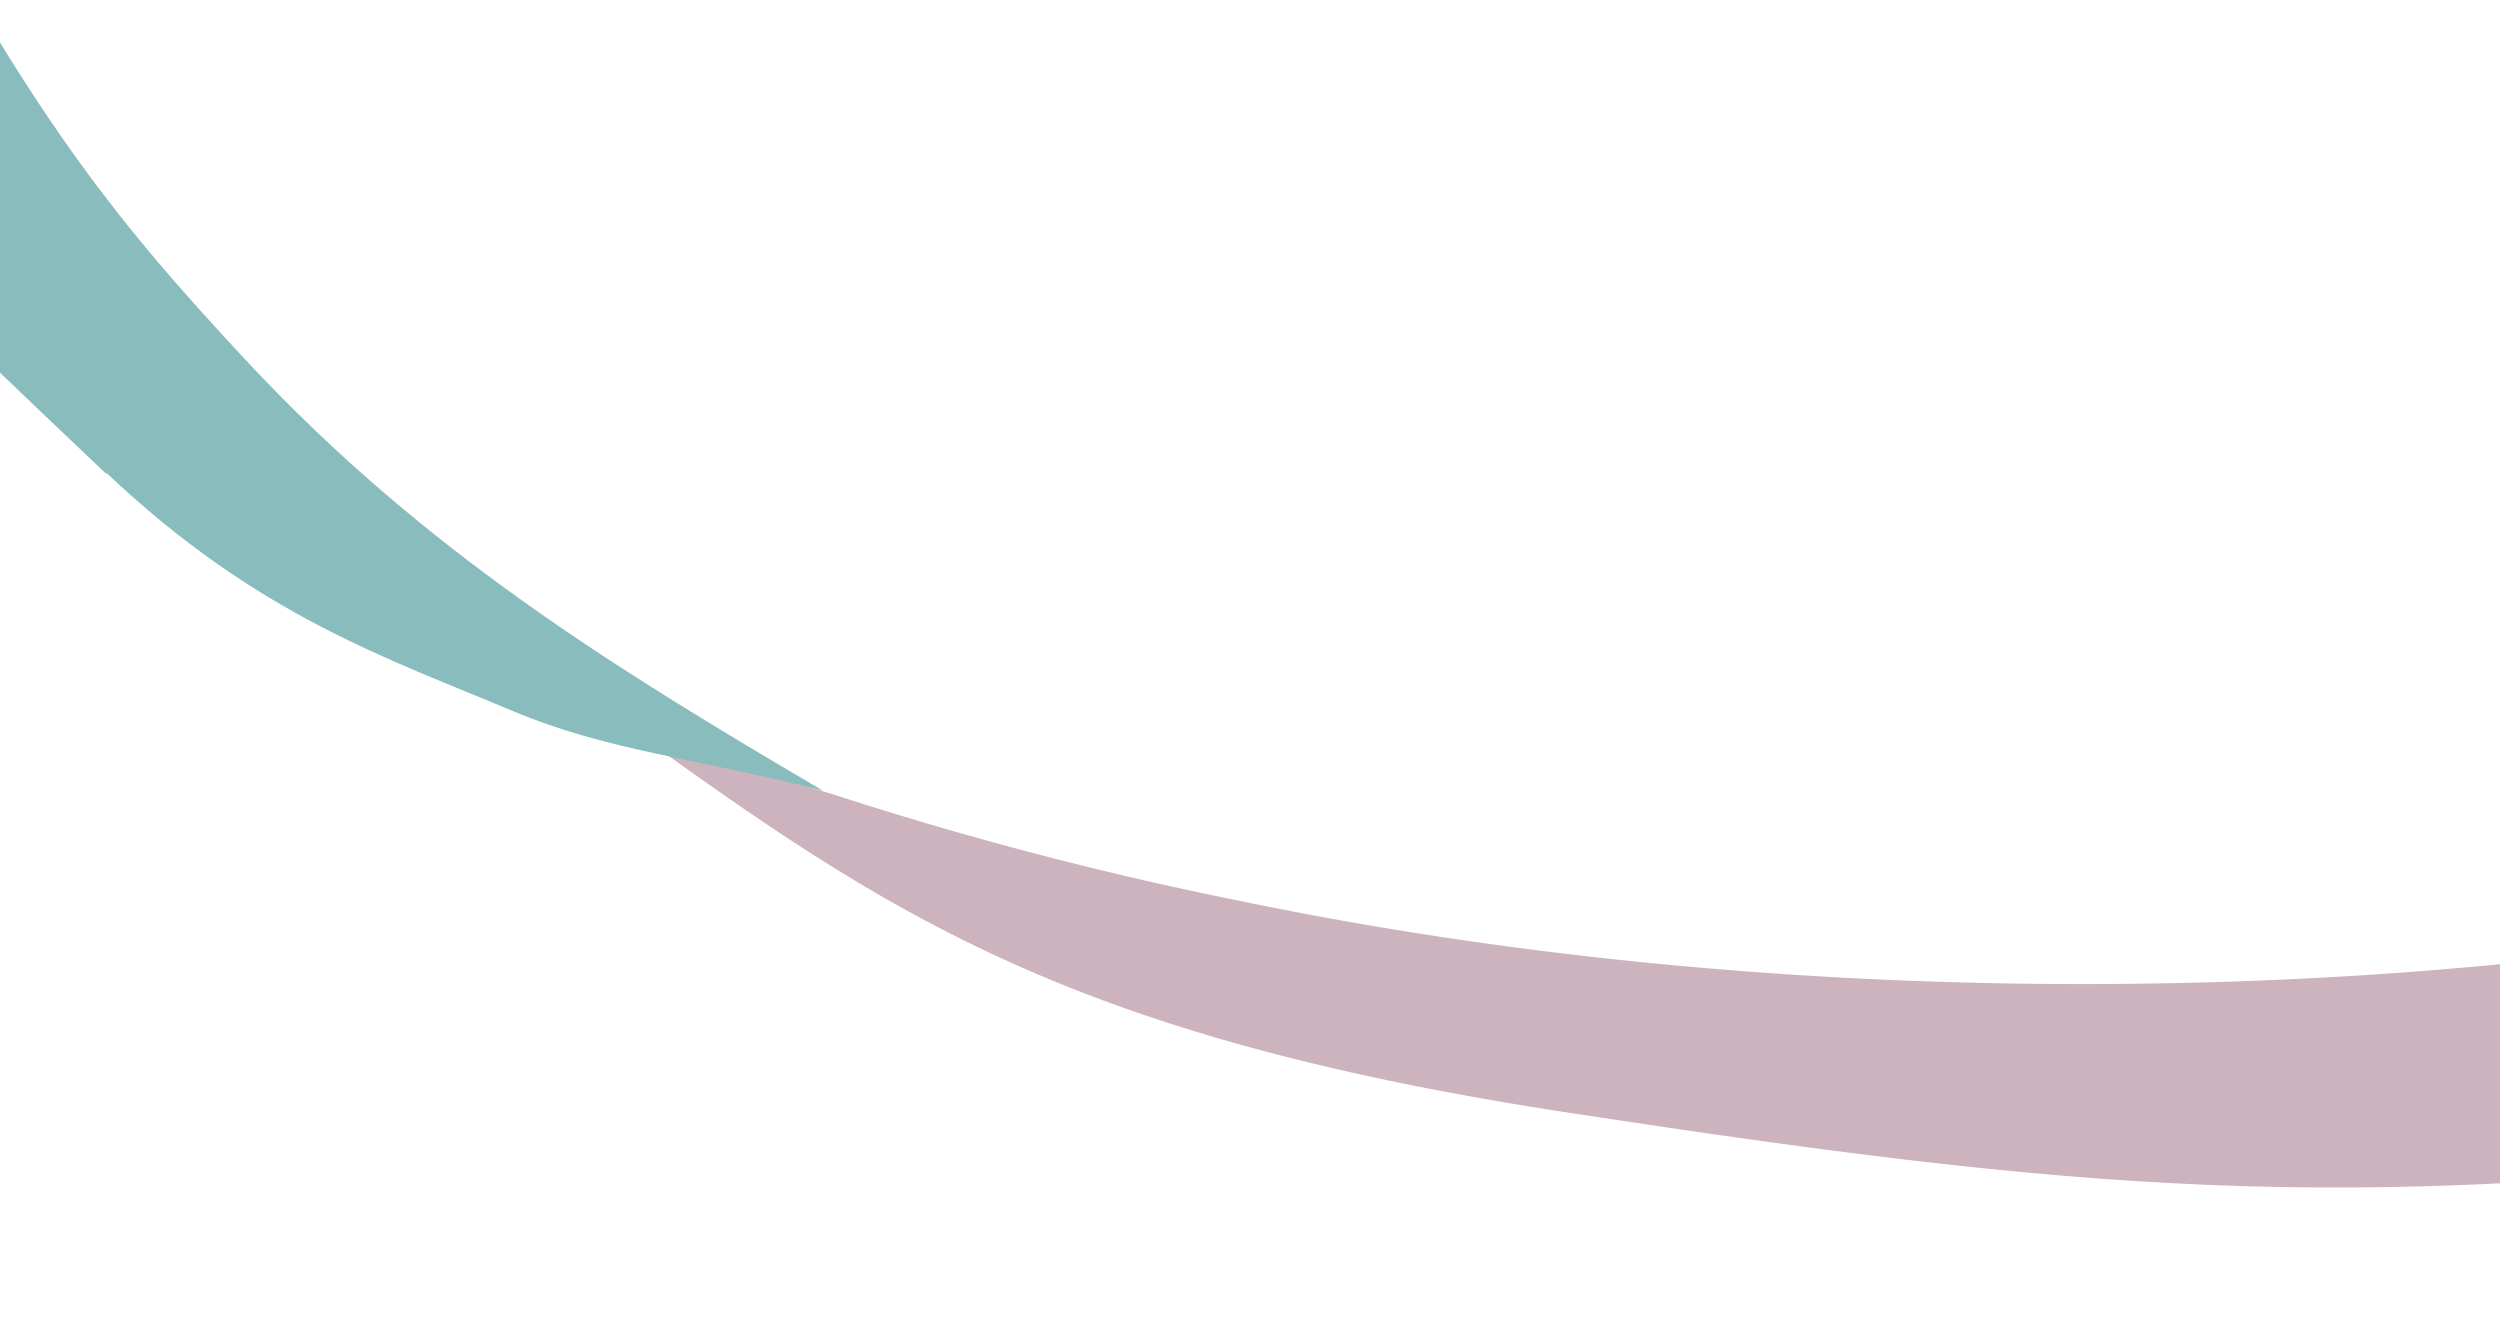 <svg xmlns="http://www.w3.org/2000/svg" width="400" height="213" viewBox="0 0 400 213"><defs><clipPath id="a"><path data-name="長方形 101" fill="#fff" stroke="#707070" d="M0 0h400v213H0z"/></clipPath></defs><g data-name="マスクグループ 20" clip-path="url(#a)"><path data-name="パス 95" d="M105.7 120.025a279.8 279.8 0 0128 7.2 580.845 580.845 0 0065.1 17c139.4 28.9 290.5 5.7 327.7-24.2l11.7 47.8c-11 1.8-68.9 16-114.6 19.9-61.2 5.2-100.8 1.3-173.3-9.8-76.2-11.7-106-30.2-144.6-57.9z" fill="#cdb3be"/><path data-name="パス 96" d="M17.1 75.725c24.1 22.8 44.9 29.6 65.1 38.1 15 6.3 29.3 7.5 49.5 12.7-33.9-19.9-63.8-38.4-91.9-68.4-22.6-24.2-35.8-41-60.6-88.6l-27.4 37.8c20.8 26.1 34.4 39.3 65.1 68.4z" fill="#89bcbd"/></g></svg>